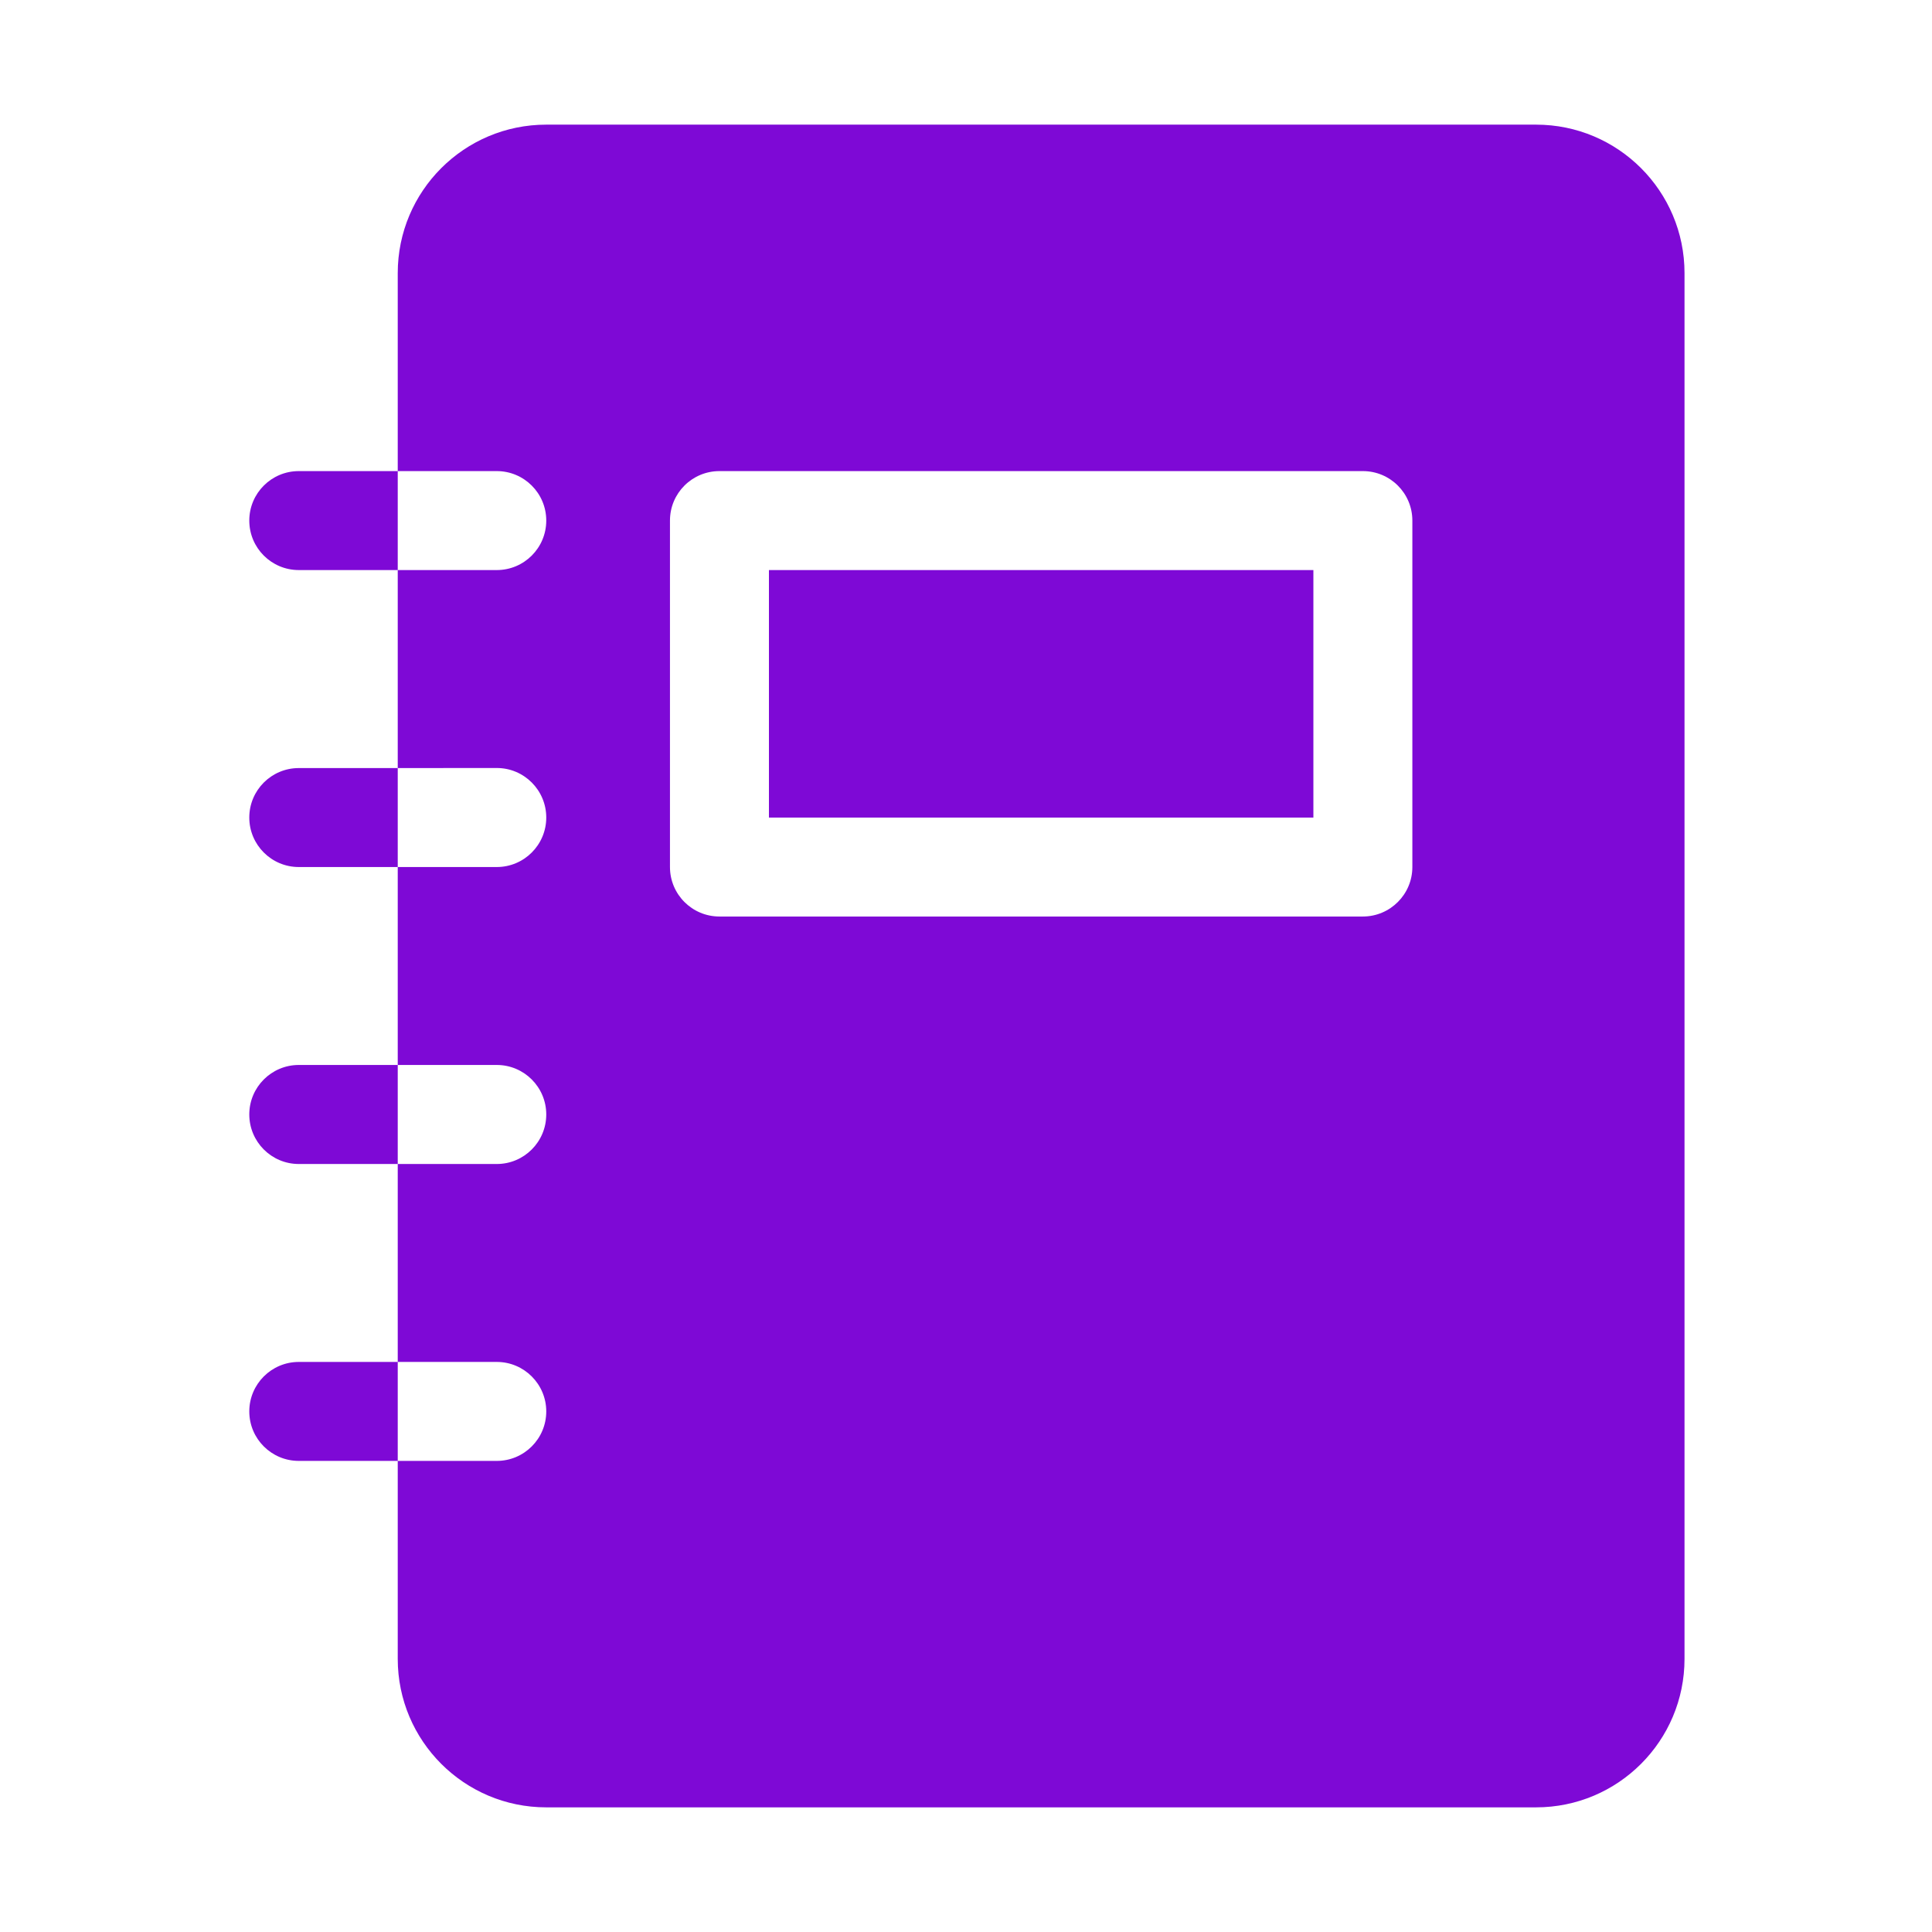 <svg width="31" height="31" viewBox="0 0 31 31" fill="none" xmlns="http://www.w3.org/2000/svg">
<path d="M6.382 12.324V13.912H4.794C4.356 13.912 4 13.556 4 13.118C4 12.679 4.356 12.324 4.794 12.324H6.382ZM6.382 17.088V18.677H4.794C4.356 18.677 4 18.321 4 17.882C4 17.444 4.356 17.088 4.794 17.088H6.382ZM6.382 21.853V23.441H4.794C4.356 23.441 4 23.086 4 22.647C4 22.209 4.356 21.853 4.794 21.853H6.382ZM6.382 7.559V9.147H4.794C4.356 9.147 4 8.792 4 8.353C4 7.914 4.356 7.559 4.794 7.559H6.382ZM6.382 7.559V4.382C6.382 3.067 7.449 2 8.765 2H24.647C25.963 2 27.029 3.067 27.029 4.382V26.618C27.029 27.933 25.963 29 24.647 29H8.765C7.449 29 6.382 27.933 6.382 26.618V23.441L7.971 23.441C8.409 23.441 8.765 23.086 8.765 22.647C8.765 22.209 8.409 21.853 7.971 21.853H6.382V18.677H7.971C8.409 18.677 8.765 18.321 8.765 17.882C8.765 17.444 8.409 17.088 7.971 17.088H6.382V13.912L7.971 13.912C8.409 13.912 8.765 13.556 8.765 13.118C8.765 12.679 8.409 12.323 7.971 12.323L6.382 12.324V9.147L7.971 9.147C8.409 9.147 8.765 8.792 8.765 8.353C8.765 7.914 8.409 7.559 7.971 7.559L6.382 7.559ZM11.544 7.559C11.105 7.559 10.75 7.914 10.75 8.353V13.912C10.75 14.35 11.105 14.706 11.544 14.706H21.868C22.306 14.706 22.662 14.35 22.662 13.912V8.353C22.662 7.914 22.306 7.559 21.868 7.559H11.544ZM12.338 9.147H21.074V13.118H12.338V9.147Z" fill="#7E09D6"/>
</svg>
